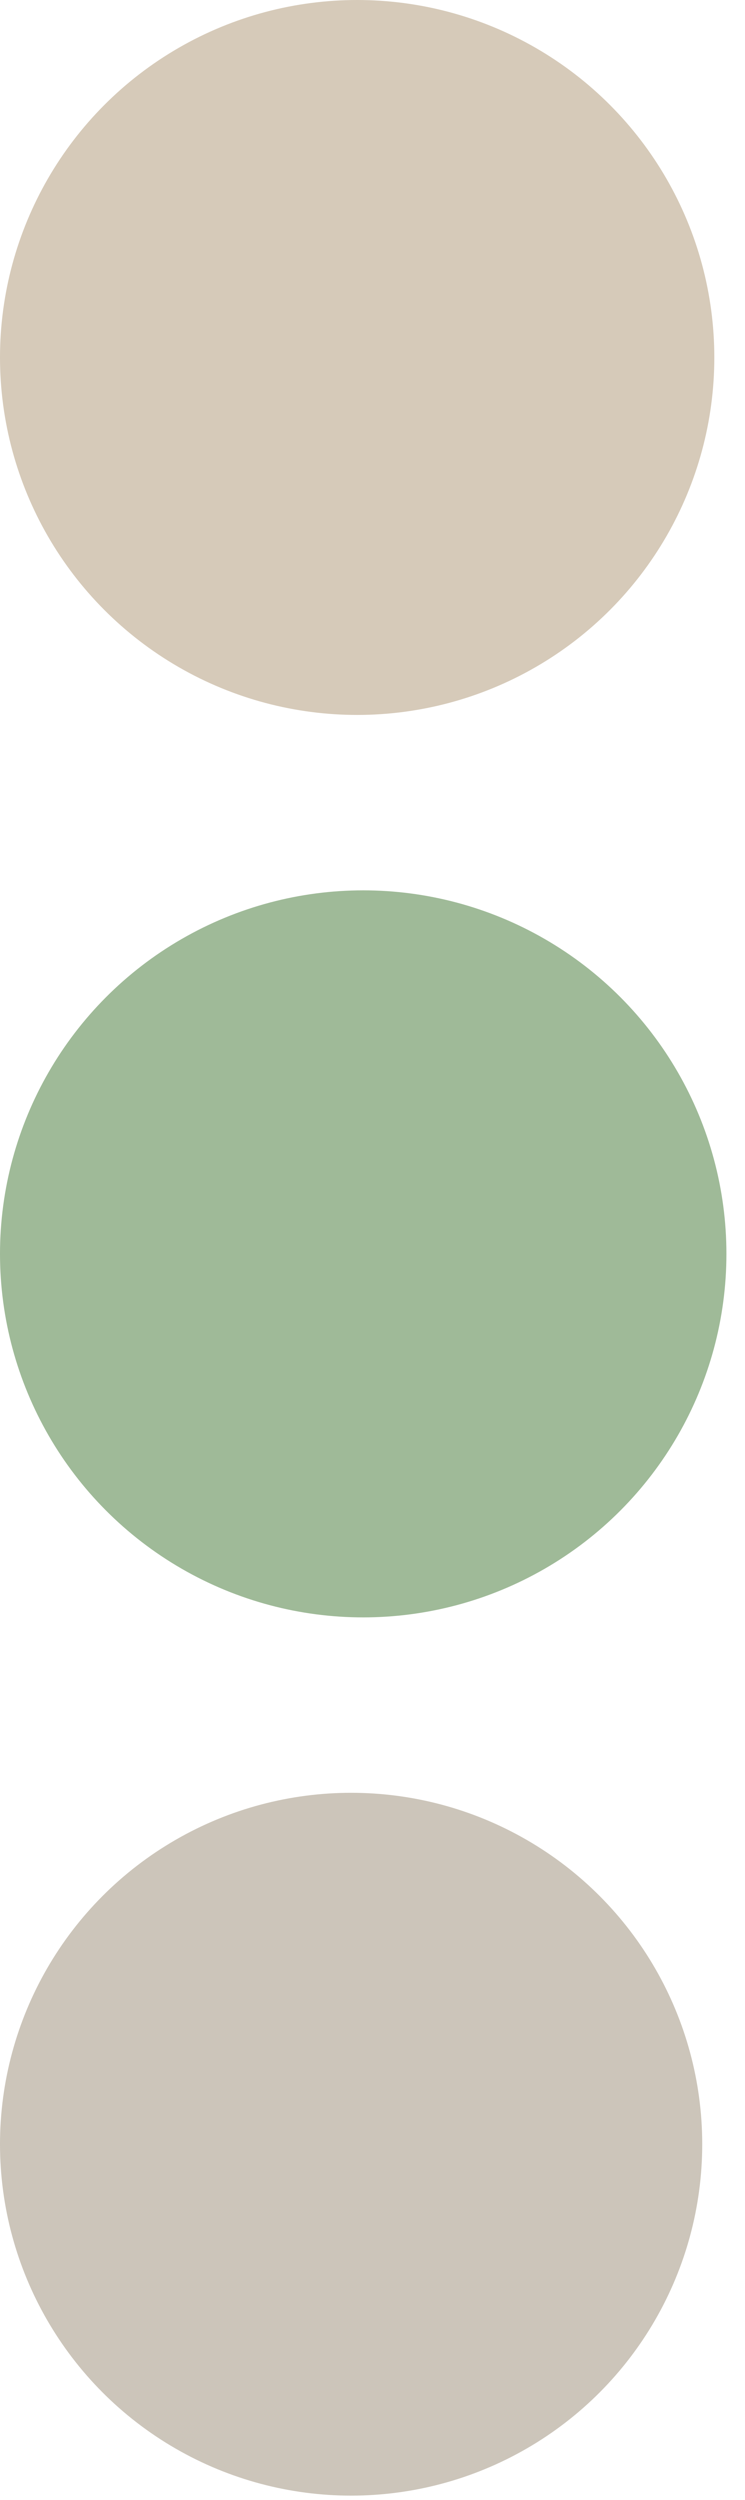 <?xml version="1.0" encoding="UTF-8"?>
<svg xmlns="http://www.w3.org/2000/svg" width="17" height="57" viewBox="0 0 17 57" fill="none">
  <circle cx="8.15" cy="8.15" r="8.15" fill="#D6CAB9"></circle>
  <circle cx="8.288" cy="28.587" r="8.288" fill="#9FBA98"></circle>
  <circle cx="8.012" cy="48.886" r="8.012" fill="#CCC5BA"></circle>
</svg>

